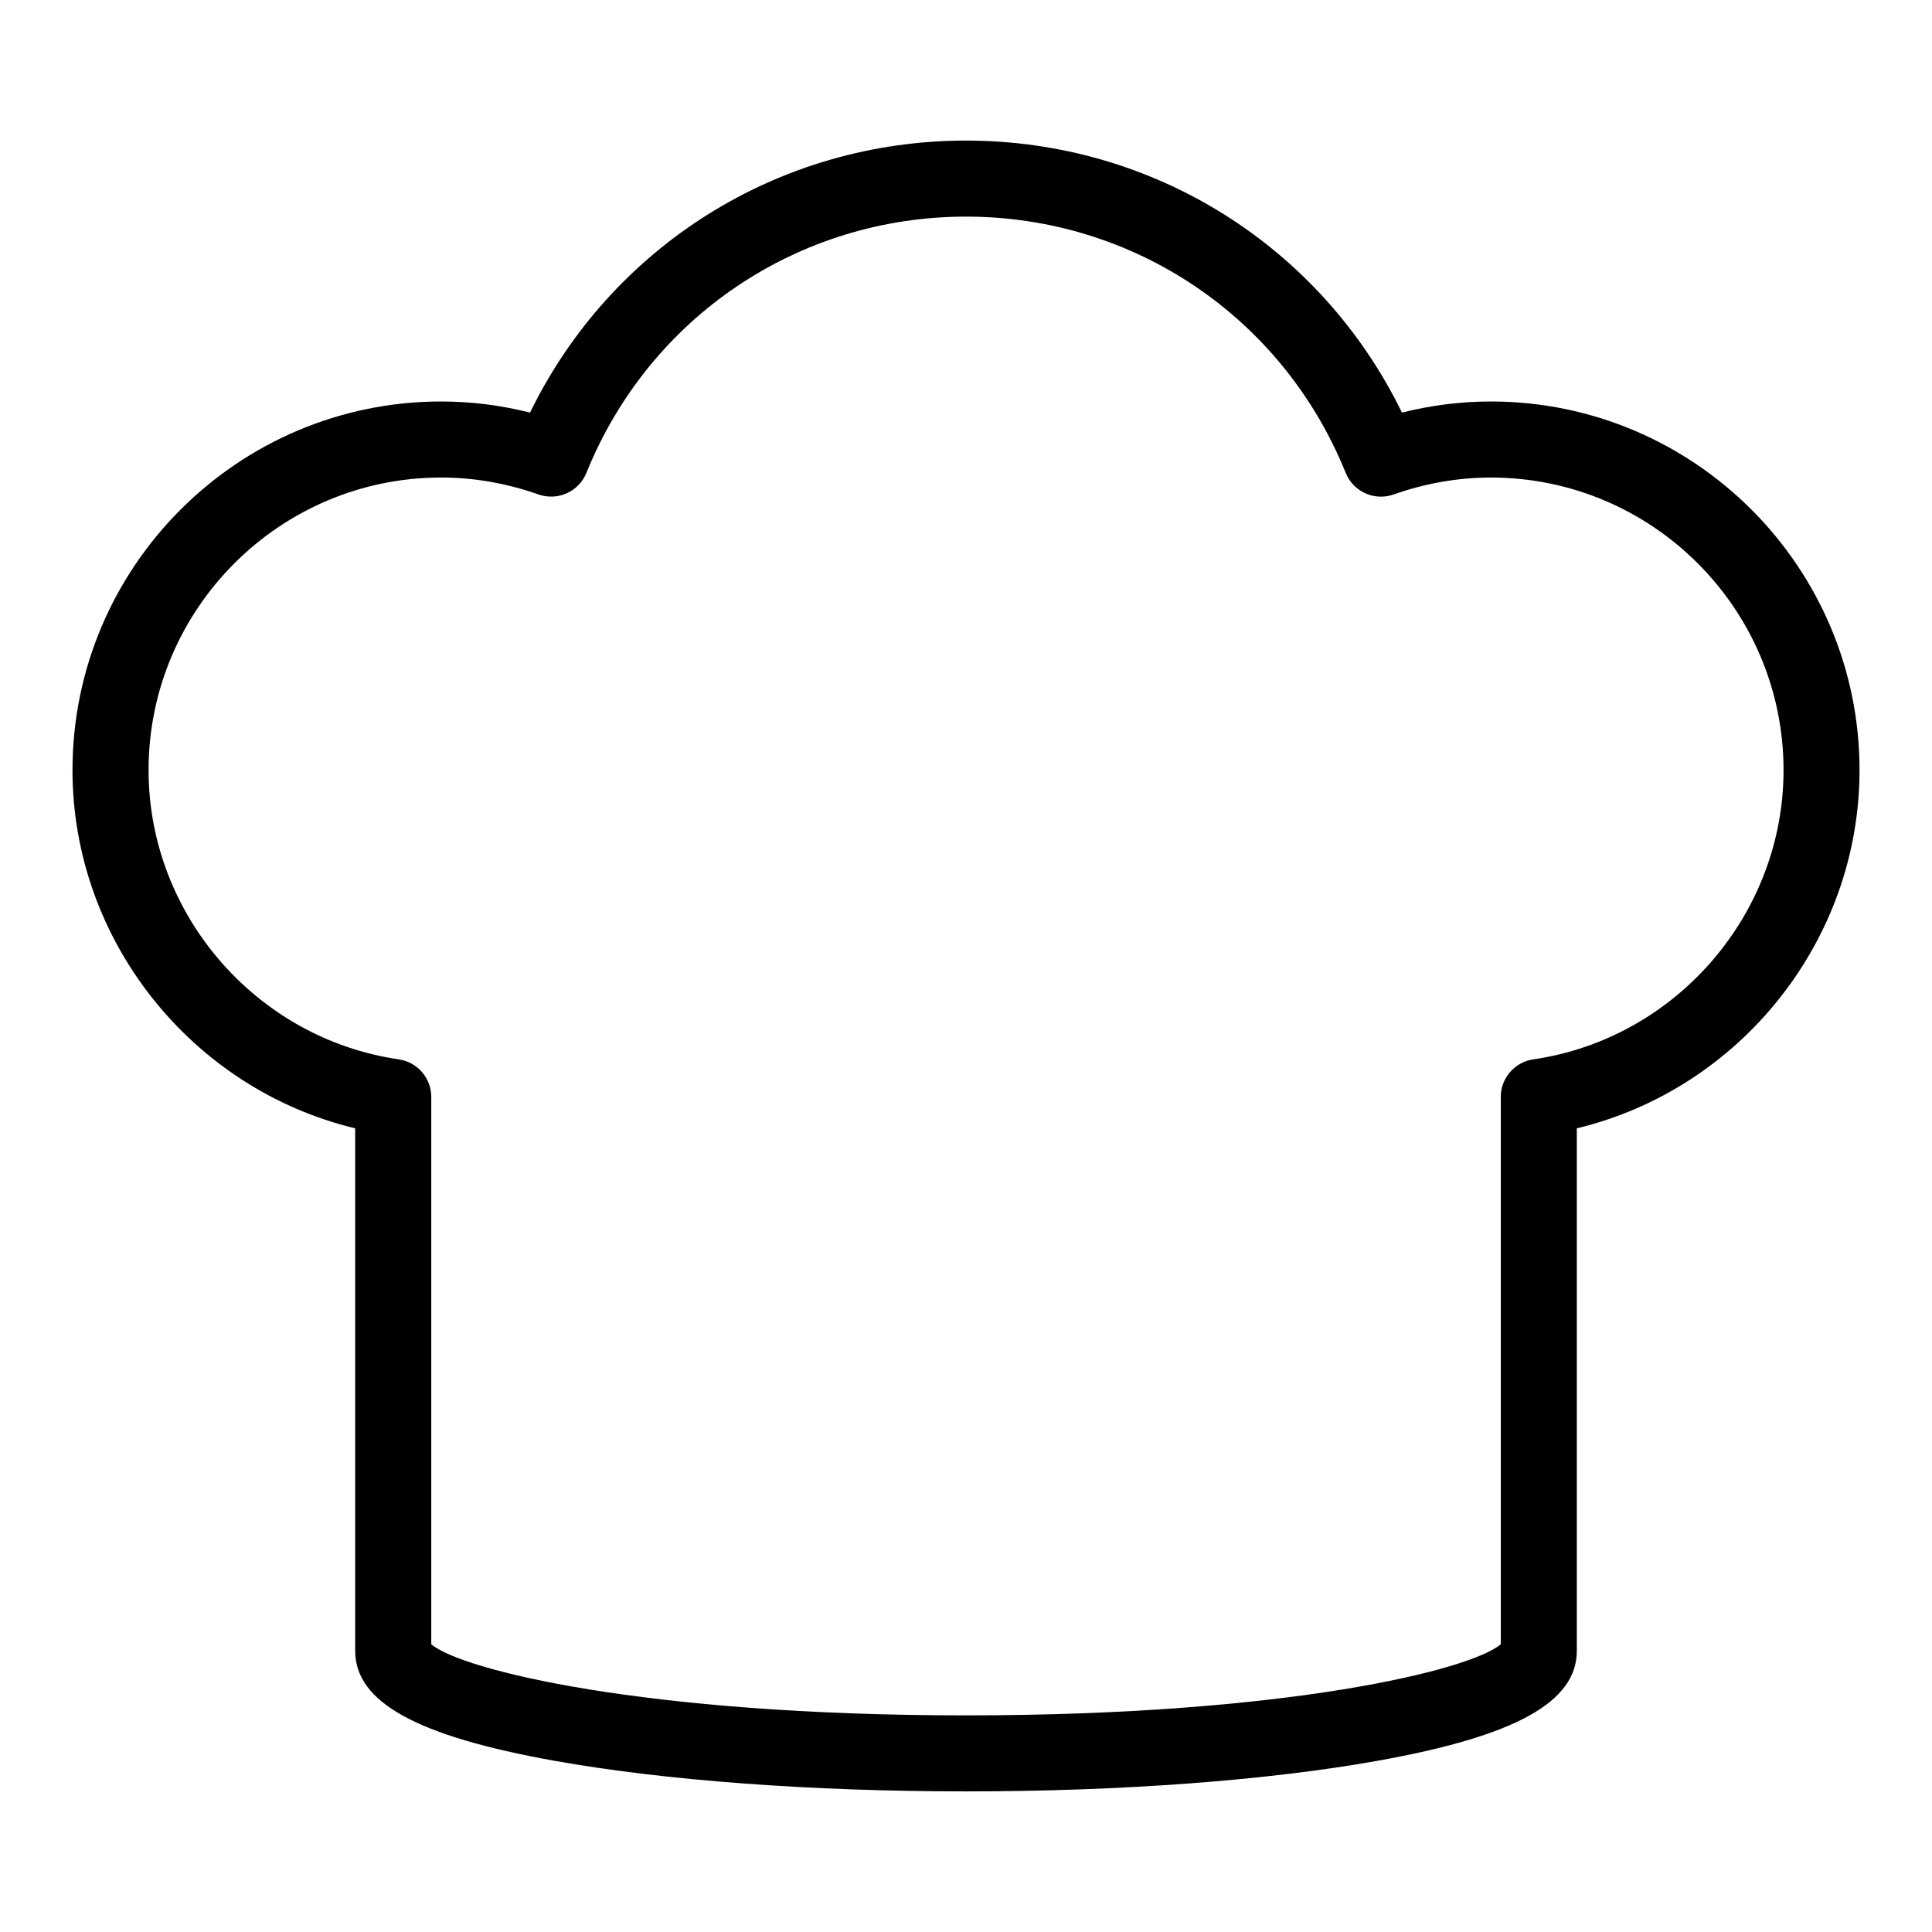 <?xml version="1.0" encoding="UTF-8"?>
<!-- Uploaded to: SVG Repo, www.svgrepo.com, Generator: SVG Repo Mixer Tools -->
<svg fill="#000000" width="800px" height="800px" version="1.1" viewBox="144 144 512 512" xmlns="http://www.w3.org/2000/svg">
 <path d="m539.09 250.4c-7.898 0-15.789 0.988-23.555 2.941-21.508-44.082-65.906-72.086-115.53-72.086s-94.027 28.008-115.54 72.086c-7.766-1.953-15.648-2.941-23.547-2.941-53.875 0-97.707 43.828-97.707 97.699 0 45.168 31.645 84.52 74.918 94.918v138.46c0 13.617 16.27 22.605 52.766 29.141 29.234 5.234 67.984 8.117 109.11 8.117 41.121 0 79.875-2.883 109.11-8.117 36.484-6.535 52.758-15.523 52.758-29.141v-138.46c43.273-10.395 74.922-49.746 74.922-94.922 0-53.871-43.828-97.699-97.703-97.699zm11.254 174.34c-4.953 0.719-8.625 4.969-8.625 9.969v145.04c-7.926 6.758-56.289 18.844-141.71 18.844-85.43 0-133.8-12.086-141.72-18.844v-145.04c0-5.004-3.672-9.25-8.625-9.969-37.793-5.512-66.293-38.457-66.293-76.641 0-42.758 34.789-77.551 77.555-77.551 8.66 0 17.332 1.512 25.781 4.492 5.094 1.777 10.676-0.73 12.699-5.727 16.66-41.254 56.148-67.906 100.61-67.906s83.949 26.656 100.61 67.91c2.016 5.004 7.621 7.523 12.699 5.727 8.449-2.984 17.121-4.492 25.785-4.492 42.758 0 77.547 34.789 77.547 77.547 0 38.188-28.5 71.133-66.297 76.641z"/>
</svg>